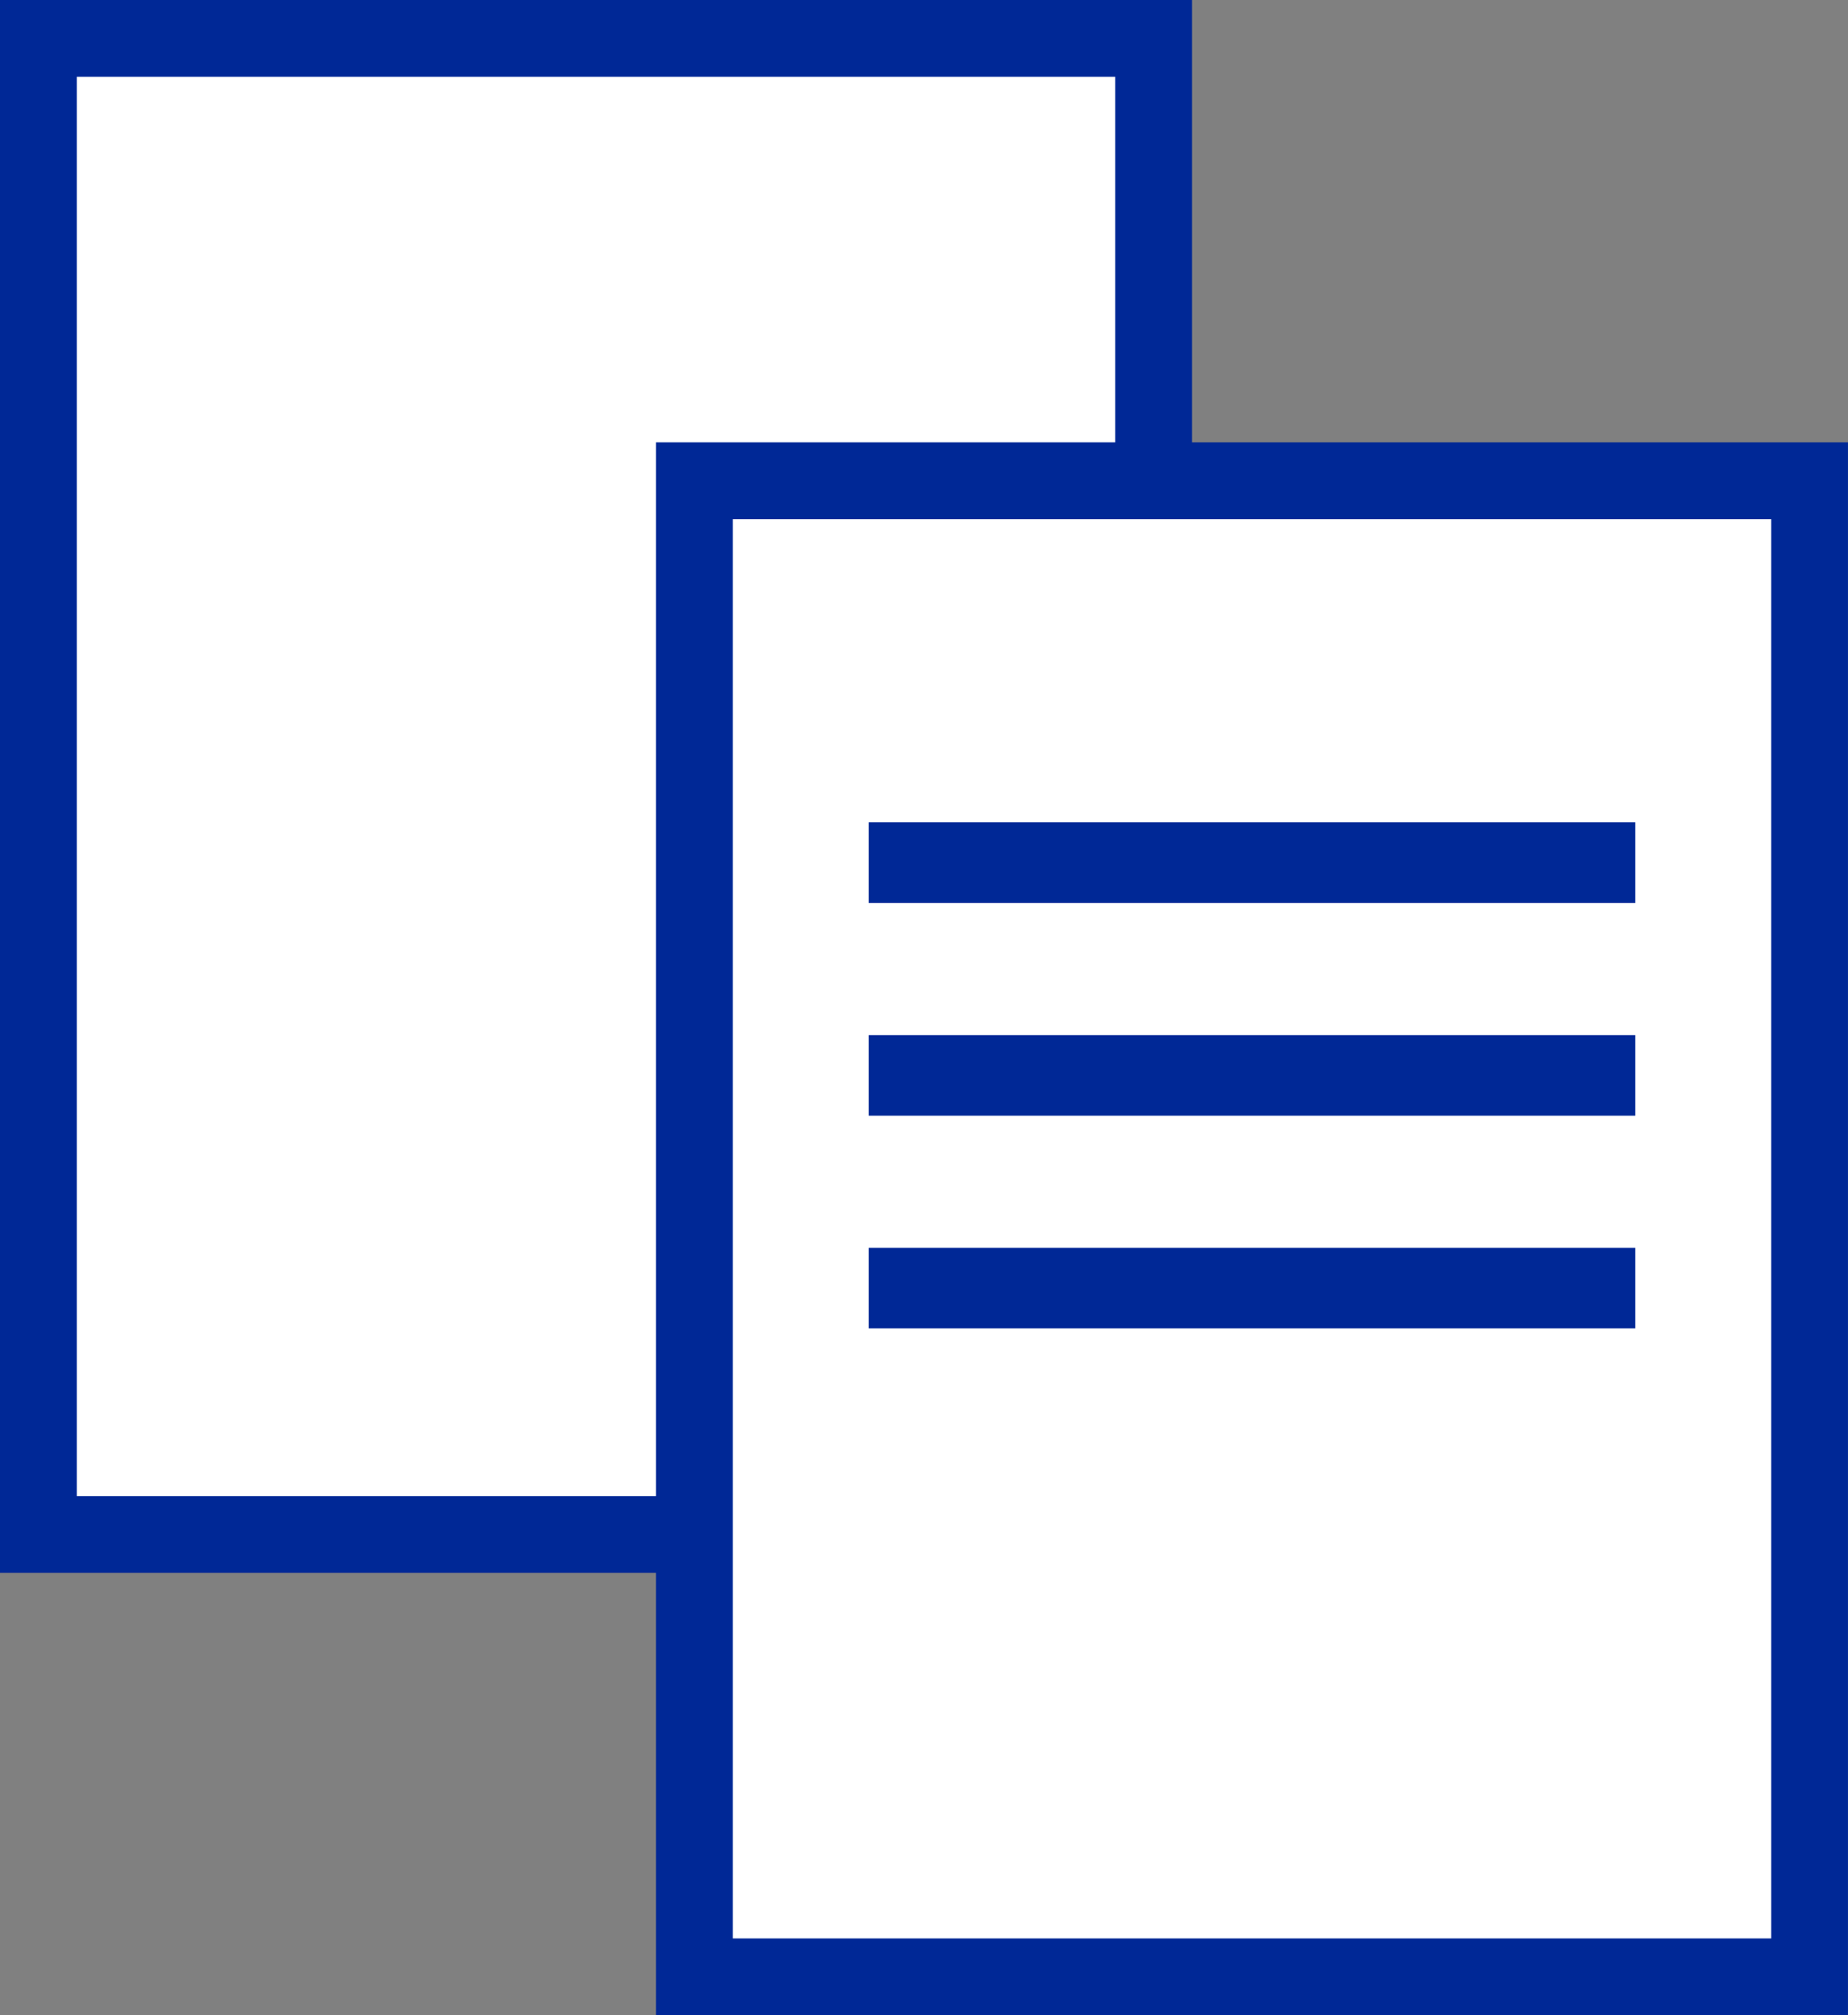 <svg xmlns="http://www.w3.org/2000/svg" width="68.799" height="75" viewBox="0 0 68.799 75">
  <rect x="0" y="0" width="68.799" height="75" fill="#808080" stroke="none"/>
  <g id="flow_02" transform="translate(-4.376 -1.043)">
    <rect id="長方形_4336" data-name="長方形 4336" width="41.519" height="55.679" transform="translate(5.805 2.471)" fill="#fff"/>
    <path id="パス_8126" data-name="パス 8126" d="M45.895,56.722H7.235V3.9h38.66ZM48.753,1.043H4.376V59.58H48.753Z" fill="#002896"/>
    <rect id="長方形_4337" data-name="長方形 4337" width="41.52" height="55.678" transform="translate(30.227 18.935)" fill="#fff"/>
    <path id="パス_8127" data-name="パス 8127" d="M34.574,22.331h38.66V75.15H34.574ZM31.715,78.009H76.091V19.472H31.715Z" transform="translate(-2.917 -1.966)" fill="#002896"/>
    <line id="線_10" data-name="線 10" x2="28.541" transform="translate(36.716 33.148)" fill="none" stroke="#002896" stroke-width="3"/>
    <line id="線_11" data-name="線 11" x2="28.541" transform="translate(36.716 41.065)" fill="none" stroke="#002896" stroke-width="3"/>
    <line id="線_12" data-name="線 12" x2="28.541" transform="translate(36.716 48.981)" fill="none" stroke="#002896" stroke-width="3"/>
  </g>
</svg>
